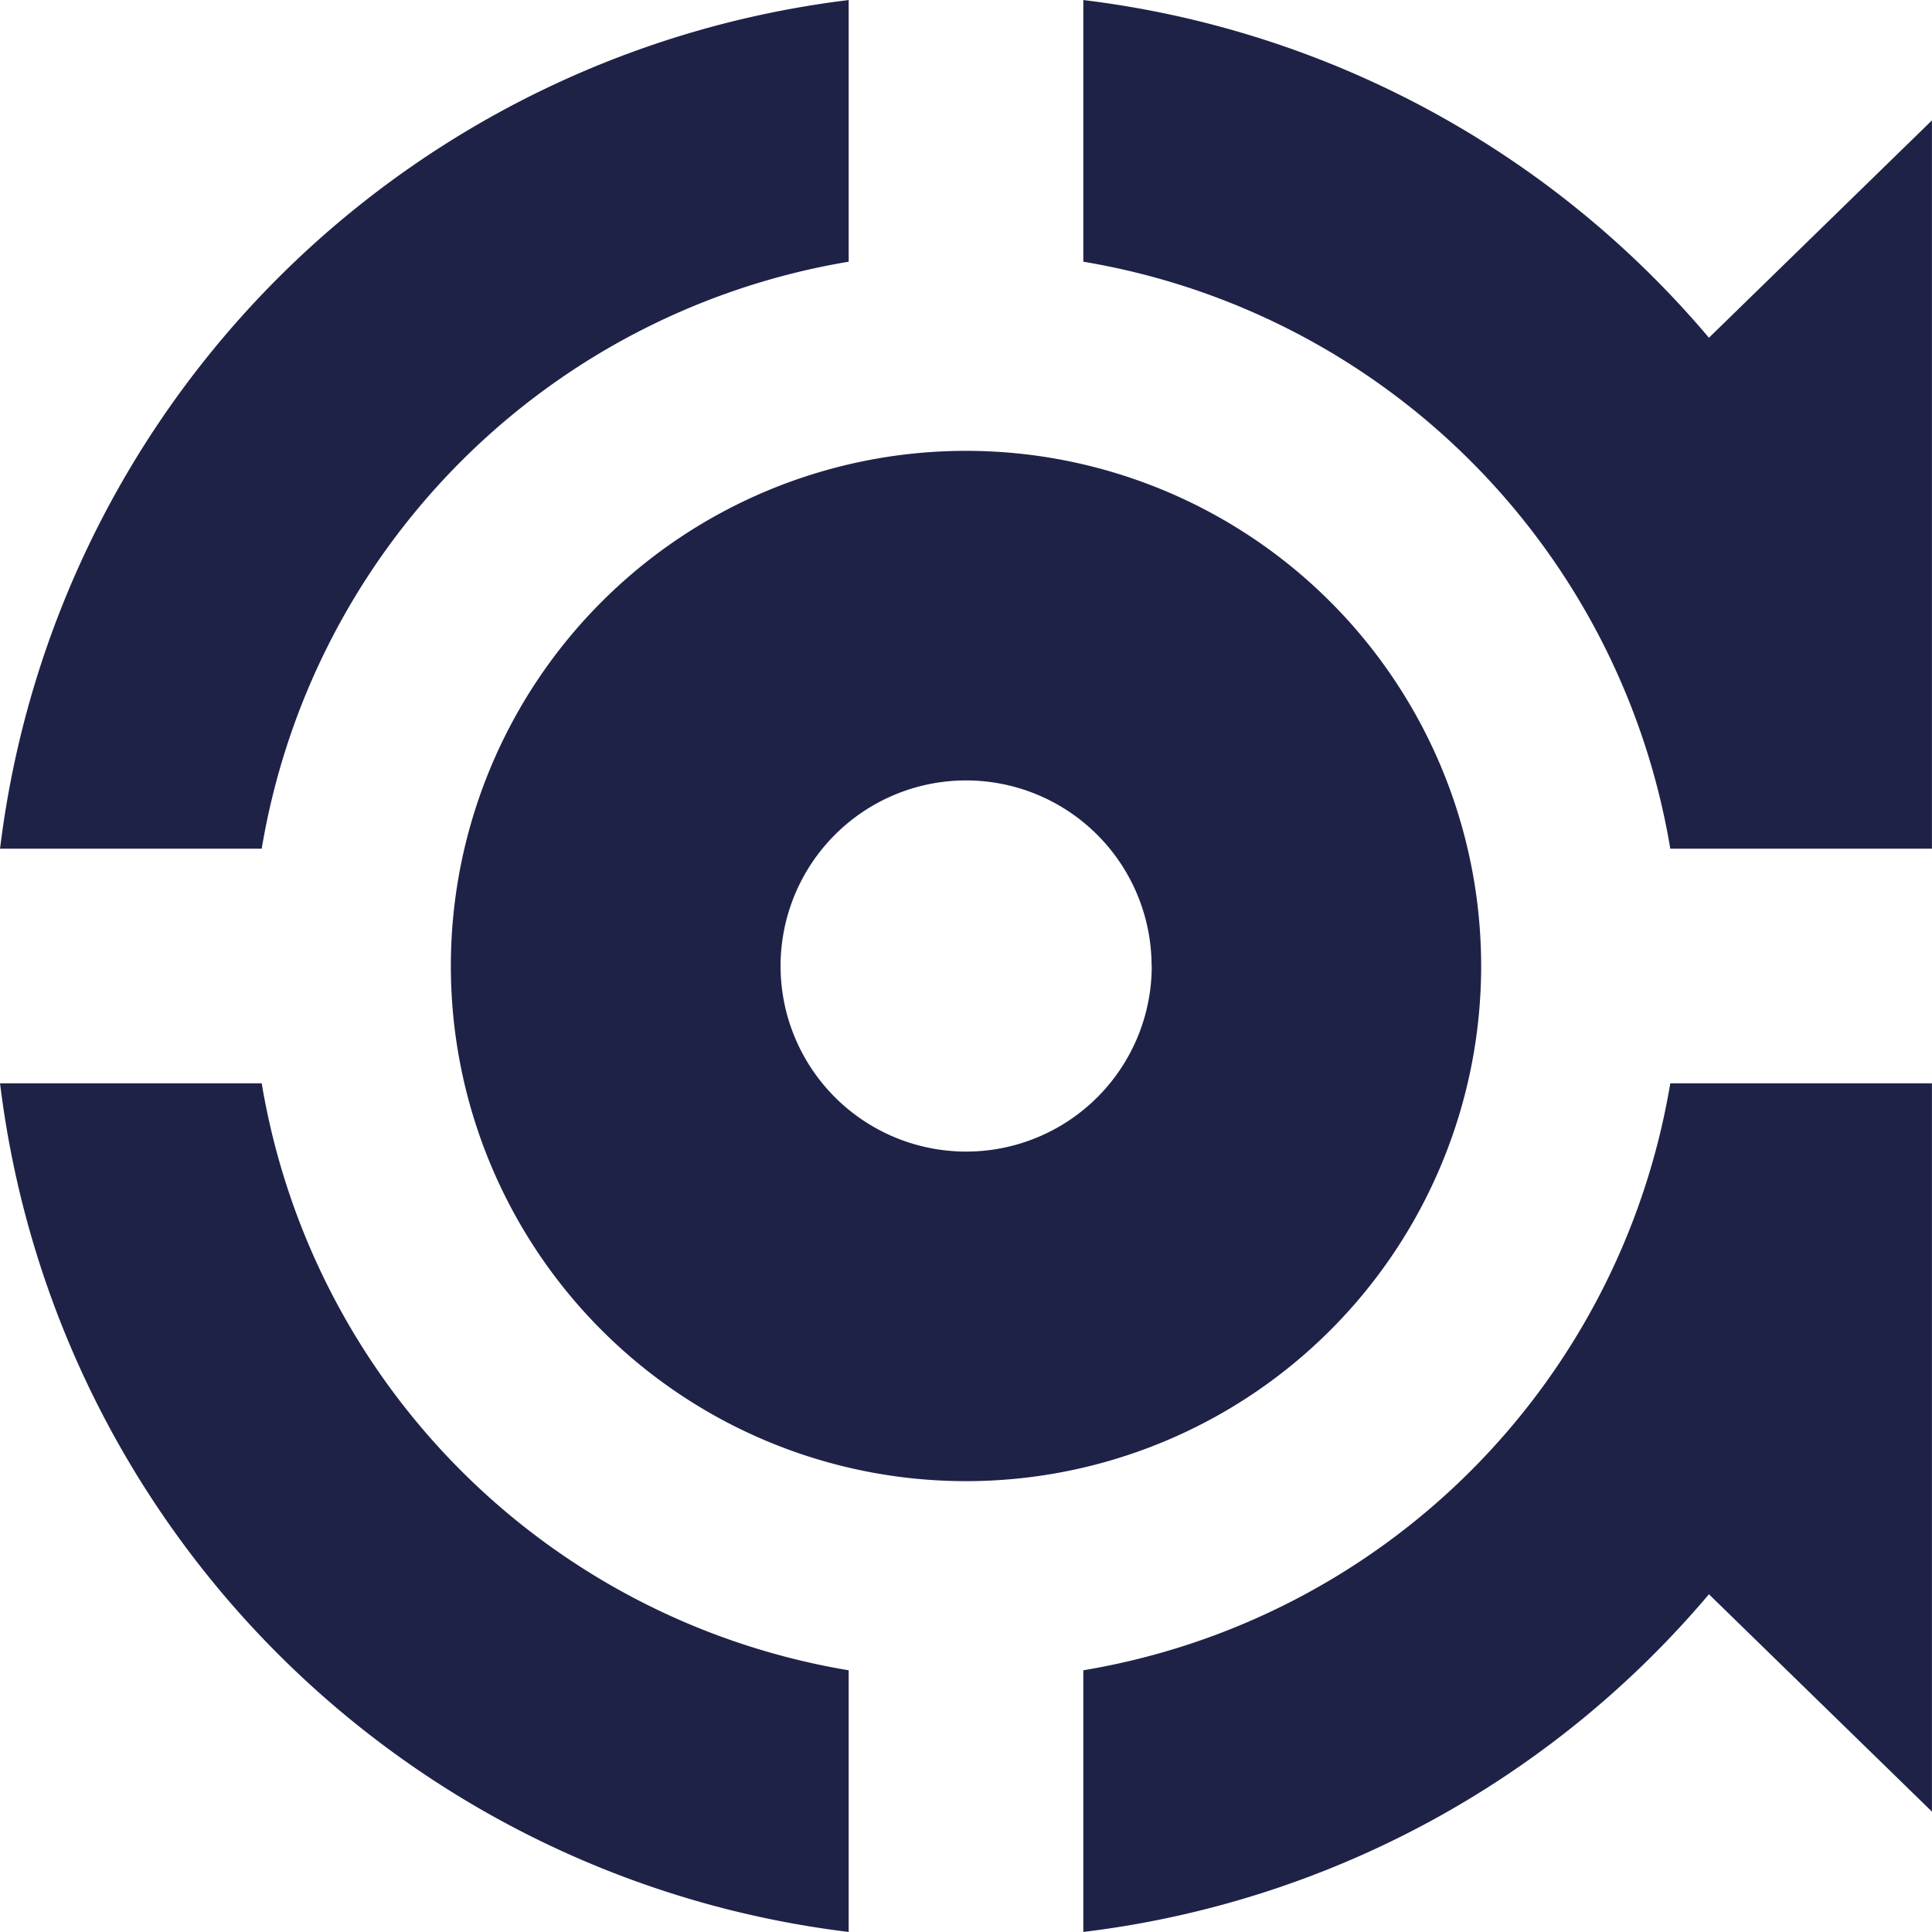 <?xml version="1.0" encoding="UTF-8" standalone="no"?><svg xmlns="http://www.w3.org/2000/svg" xmlns:xlink="http://www.w3.org/1999/xlink" data-name="Layer 1" fill="#1f2247" height="380.4" preserveAspectRatio="xMidYMid meet" version="1" viewBox="59.8 59.8 380.4 380.4" width="380.4" zoomAndPan="magnify"><g id="change1_1"><path d="M148.57,250A101.43,101.43,0,1,0,250,148.57,101.43,101.43,0,0,0,148.57,250Zm138,0A36.54,36.54,0,1,1,250,213.46,36.54,36.54,0,0,1,286.54,250Z" fill="inherit"/></g><g id="change1_2"><path d="M111.33,226.9A140.65,140.65,0,0,1,226.9,111.33V59.81A191.66,191.66,0,0,0,59.81,226.9Z" fill="inherit"/></g><g id="change1_3"><path d="M226.9,388.67A140.65,140.65,0,0,1,111.33,273.1H59.81A191.66,191.66,0,0,0,226.9,440.19Z" fill="inherit"/></g><g id="change1_4"><path d="M273.1,388.67v51.52A191.23,191.23,0,0,0,396.28,373.7l43.91,42.8V273.1H388.67A140.65,140.65,0,0,1,273.1,388.67Z" fill="inherit"/></g><g id="change1_5"><path d="M273.1,59.81v51.52A140.65,140.65,0,0,1,388.67,226.9h51.52V83.5l-43.91,42.8A191.23,191.23,0,0,0,273.1,59.81Z" fill="inherit"/></g></svg>
